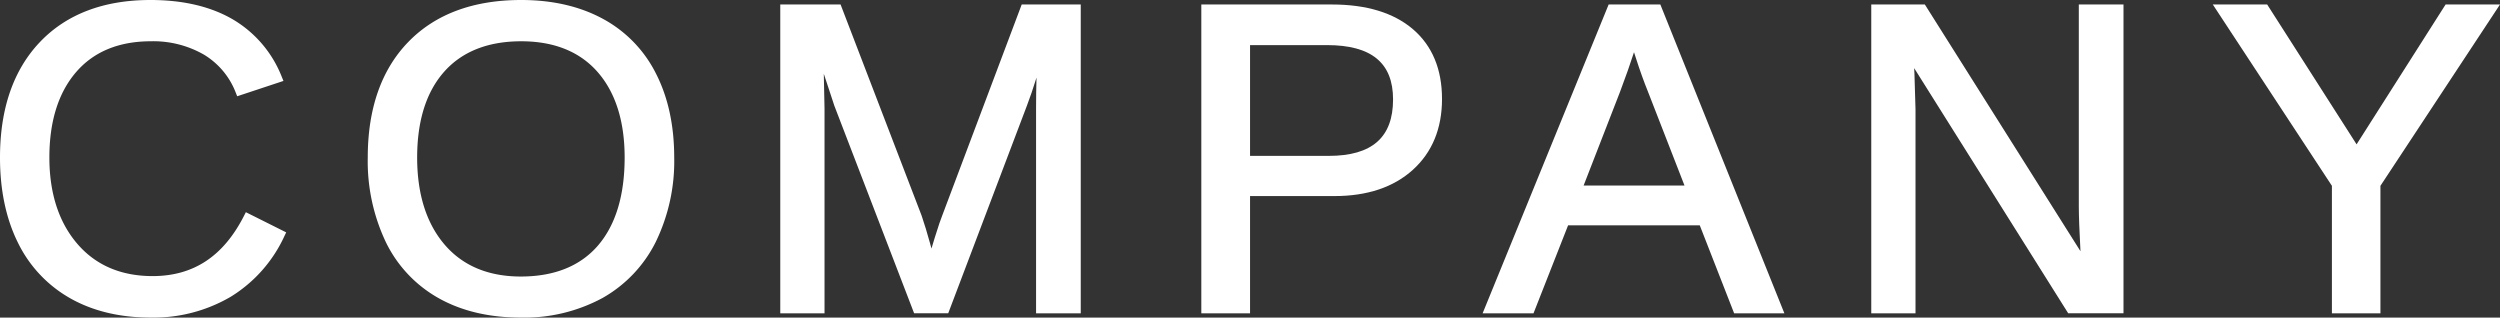 <svg xmlns="http://www.w3.org/2000/svg" viewBox="0 0 628.846 79.881"><rect x="0" y="0" width="628.846" height="79.881" fill="#333333" stroke="none"/><defs><style>.cls-1{fill:#fff;}</style></defs><title>アセット 36</title><g id="レイヤー_2" data-name="レイヤー 2"><g id="レイヤー_1-2" data-name="レイヤー 1"><path class="cls-1" d="M61.393,54.258c-5.2,10.221-12.725,15.19-23.01,15.19-7.928,0-14.3-2.729-18.928-8.112C14.787,55.91,12.42,48.6,12.42,39.618c0-9.09,2.268-16.325,6.739-21.5,4.435-5.134,10.758-7.737,18.794-7.737A25.557,25.557,0,0,1,51.27,13.728a19.169,19.169,0,0,1,8.044,9.61l.349.875L71.3,20.357l-.407-.992a29.062,29.062,0,0,0-12.346-14.5C53.007,1.636,46.042,0,37.846,0,26.085,0,16.734,3.556,10.052,10.569S0,27.342,0,39.618c0,8.175,1.508,15.363,4.48,21.364A32.317,32.317,0,0,0,17.612,75c5.7,3.24,12.52,4.884,20.287,4.884a38.419,38.419,0,0,0,20.149-5.246,35.054,35.054,0,0,0,13.517-15.3l.424-.887L61.843,53.373Z"/><path class="cls-1" d="M151.612,4.713C145.833,1.585,138.933,0,131.1,0c-12.042,0-21.59,3.544-28.379,10.535S92.505,27.3,92.505,39.618a47.4,47.4,0,0,0,4.563,21.313,32.31,32.31,0,0,0,13.325,14.1c5.762,3.221,12.694,4.854,20.6,4.854a41.335,41.335,0,0,0,20.526-4.909,33.127,33.127,0,0,0,13.425-14.114,46.438,46.438,0,0,0,4.647-21.24c0-8.072-1.546-15.182-4.6-21.135A31.844,31.844,0,0,0,151.612,4.713ZM131,69.556c-8.142,0-14.582-2.693-19.141-8-4.6-5.354-6.929-12.734-6.929-21.934,0-9.263,2.3-16.538,6.836-21.624,4.507-5.053,11.014-7.615,19.342-7.615,8.252,0,14.713,2.6,19.2,7.716,4.521,5.158,6.814,12.4,6.814,21.523,0,9.554-2.276,17.023-6.765,22.2C145.9,66.952,139.39,69.556,131,69.556Z"/><path class="cls-1" d="M237.008,54.209c-.341.8-.959,2.628-1.888,5.6q-.462,1.476-.821,2.712-.174-.654-.375-1.389c-.665-2.421-1.366-4.726-2.1-6.888L211.437,1.128H196.268V78.807H207.4V27.3l-.185-8.755,2.656,8.061,20.067,52.2h8.574L258.3,26.6c.751-1.945,1.559-4.311,2.419-7.076-.073,2.555-.109,5.158-.109,7.79V78.807h11.239V1.128H257Z"/><path class="cls-1" d="M355.389,7.329c-4.82-4.115-11.67-6.2-20.362-6.2h-32.85V78.807h12.259V49.319h21.236c8.24,0,14.872-2.219,19.711-6.6,4.869-4.4,7.339-10.4,7.339-17.822C362.722,17.4,360.255,11.485,355.389,7.329Zm-21.167,31.88H314.436V11.346h19.356c11.182,0,16.617,4.469,16.617,13.663C350.409,34.564,345.114,39.209,334.222,39.209Z"/><path class="cls-1" d="M404.637,1.128l-31.7,77.679h12.8l8.7-22.129h33.119l8.647,22.129h12.636L417.64,1.128Zm-6.3,45.547,9.141-23.516c1.479-3.924,2.667-7.289,3.537-10.021l.484,1.488c1,3.121,2.024,5.963,3.028,8.436l9.192,23.613Z"/><path class="cls-1" d="M522.9,51.757c0,2.543.141,6.381.42,11.438L484.17,1.128H470.694V78.807h11.131V27.5l-.269-8.991-.072-1.375,38.749,61.67H534.14V1.128H522.9Z"/><polygon class="cls-1" points="615.16 1.128 592.772 36.309 570.28 1.128 556.6 1.128 586.564 46.739 586.564 78.807 598.77 78.807 598.77 46.739 628.846 1.128 615.16 1.128"/></g></g></svg>